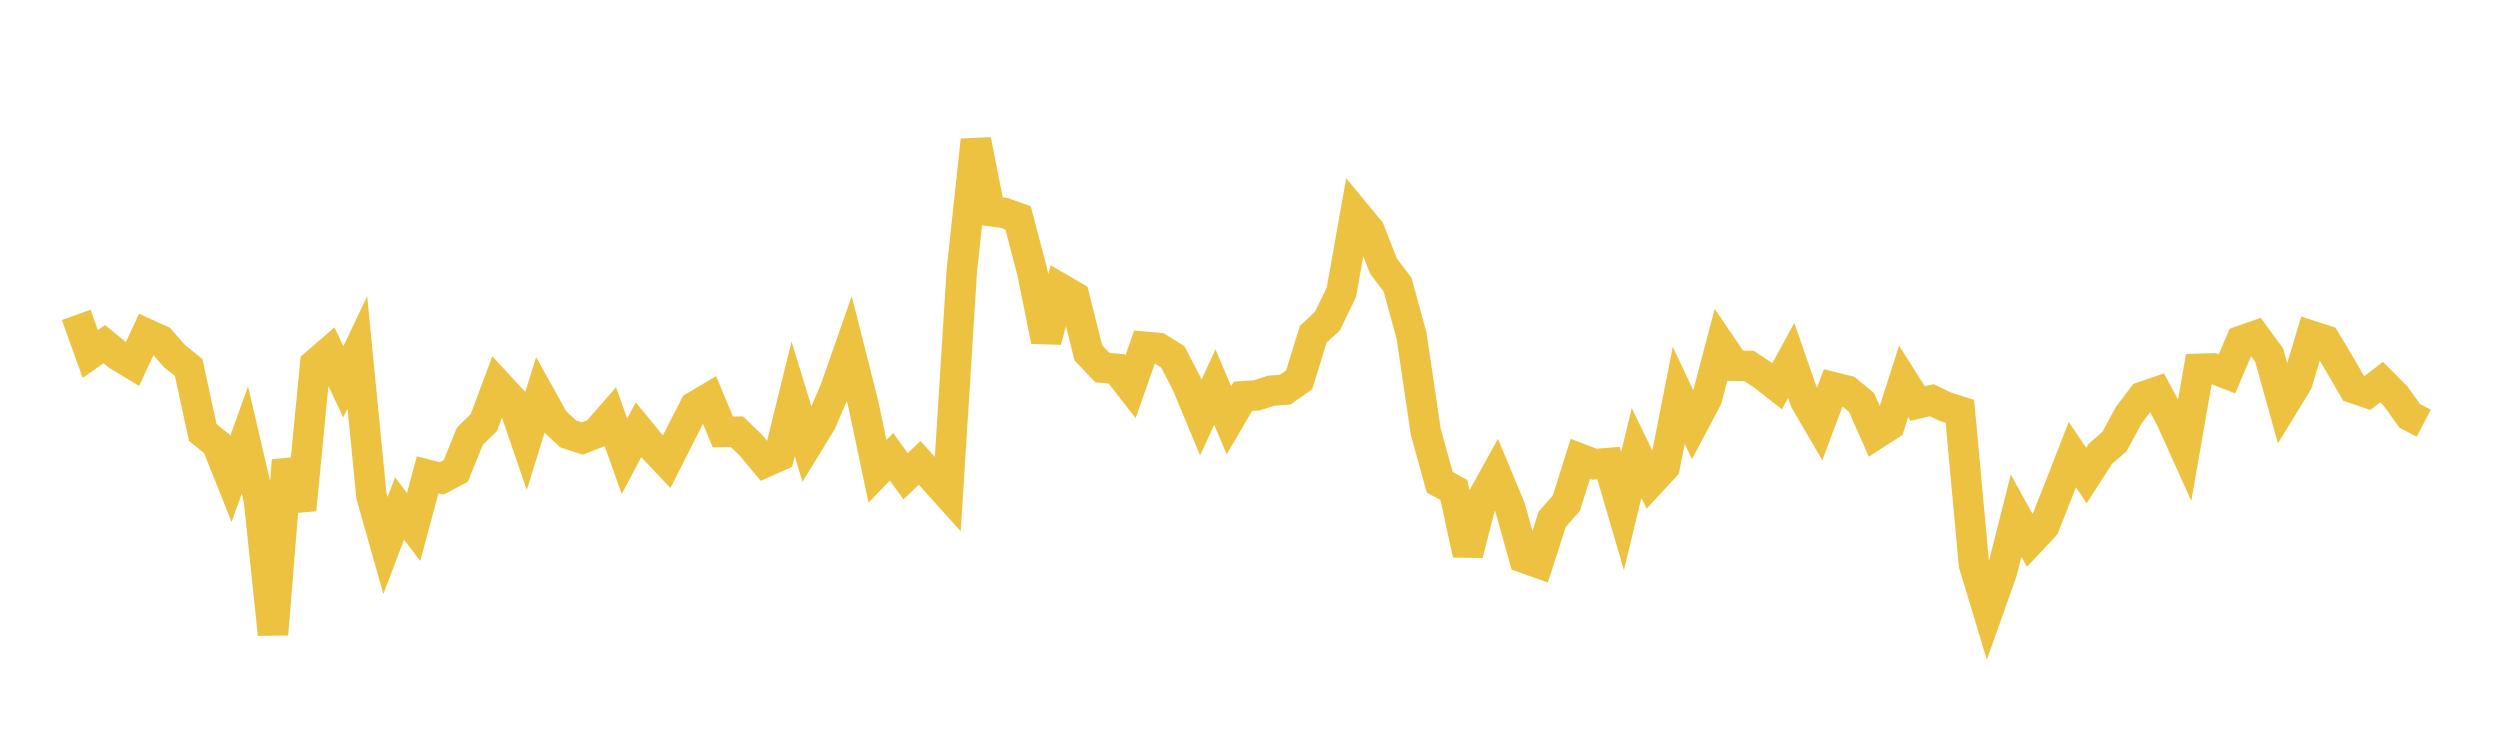 <svg width="164" height="48" xmlns="http://www.w3.org/2000/svg" xmlns:xlink="http://www.w3.org/1999/xlink"><path fill="none" stroke="rgb(237,194,64)" stroke-width="2" d="M5,20.654L5.922,23.221L6.844,22.576L7.766,23.332L8.689,23.886L9.611,21.901L10.533,22.318L11.455,23.369L12.377,24.104L13.299,28.366L14.222,29.113L15.144,31.423L16.066,28.866L16.988,32.818L17.91,41.609L18.832,30.208L19.754,33.439L20.677,23.891L21.599,23.094L22.521,25.05L23.443,23.111L24.365,32.529L25.287,35.787L26.21,33.357L27.132,34.574L28.054,31.147L28.976,31.382L29.898,30.892L30.82,28.621L31.743,27.717L32.665,25.243L33.587,26.236L34.509,28.923L35.431,25.951L36.353,27.606L37.275,28.463L38.198,28.769L39.12,28.407L40.042,27.348L40.964,29.932L41.886,28.191L42.808,29.319L43.731,30.295L44.653,28.471L45.575,26.668L46.497,26.122L47.419,28.337L48.341,28.321L49.263,29.212L50.186,30.322L51.108,29.912L52.03,26.163L52.952,29.187L53.874,27.682L54.796,25.528L55.719,22.893L56.641,26.544L57.563,30.921L58.485,29.961L59.407,31.242L60.329,30.362L61.251,31.386L62.174,32.414L63.096,17.763L64.018,9.189L64.94,13.845L65.862,13.963L66.784,14.295L67.707,17.794L68.629,22.364L69.551,18.923L70.473,19.461L71.395,23.15L72.317,24.117L73.24,24.192L74.162,25.373L75.084,22.749L76.006,22.831L76.928,23.401L77.85,25.169L78.772,27.386L79.695,25.389L80.617,27.575L81.539,25.995L82.461,25.932L83.383,25.629L84.305,25.56L85.228,24.914L86.15,21.92L87.072,21.075L87.994,19.175L88.916,13.997L89.838,15.112L90.76,17.463L91.683,18.676L92.605,22.058L93.527,28.309L94.449,31.638L95.371,32.14L96.293,36.36L97.216,32.753L98.138,31.082L99.06,33.29L99.982,36.596L100.904,36.927L101.826,34.062L102.749,33.014L103.671,30.099L104.593,30.455L105.515,30.375L106.437,33.529L107.359,29.715L108.281,31.614L109.204,30.616L110.126,25.927L111.048,27.886L111.97,26.14L112.892,22.637L113.814,23.992L114.737,24.005L115.659,24.616L116.581,25.335L117.503,23.643L118.425,26.292L119.347,27.873L120.269,25.406L121.192,25.637L122.114,26.4L123.036,28.484L123.958,27.887L124.88,25.015L125.802,26.471L126.725,26.252L127.647,26.696L128.569,26.987L129.491,37.03L130.413,40.078L131.335,37.482L132.257,33.83L133.18,35.498L134.102,34.514L135.024,32.184L135.946,29.822L136.868,31.194L137.79,29.762L138.713,28.963L139.635,27.249L140.557,26.03L141.479,25.715L142.401,27.447L143.323,29.485L144.246,24.196L145.168,24.168L146.09,24.525L147.012,22.363L147.934,22.038L148.856,23.294L149.778,26.603L150.701,25.092L151.623,22.031L152.545,22.33L153.467,23.87L154.389,25.462L155.311,25.775L156.234,25.066L157.156,25.991L158.078,27.279L159,27.758"></path></svg>